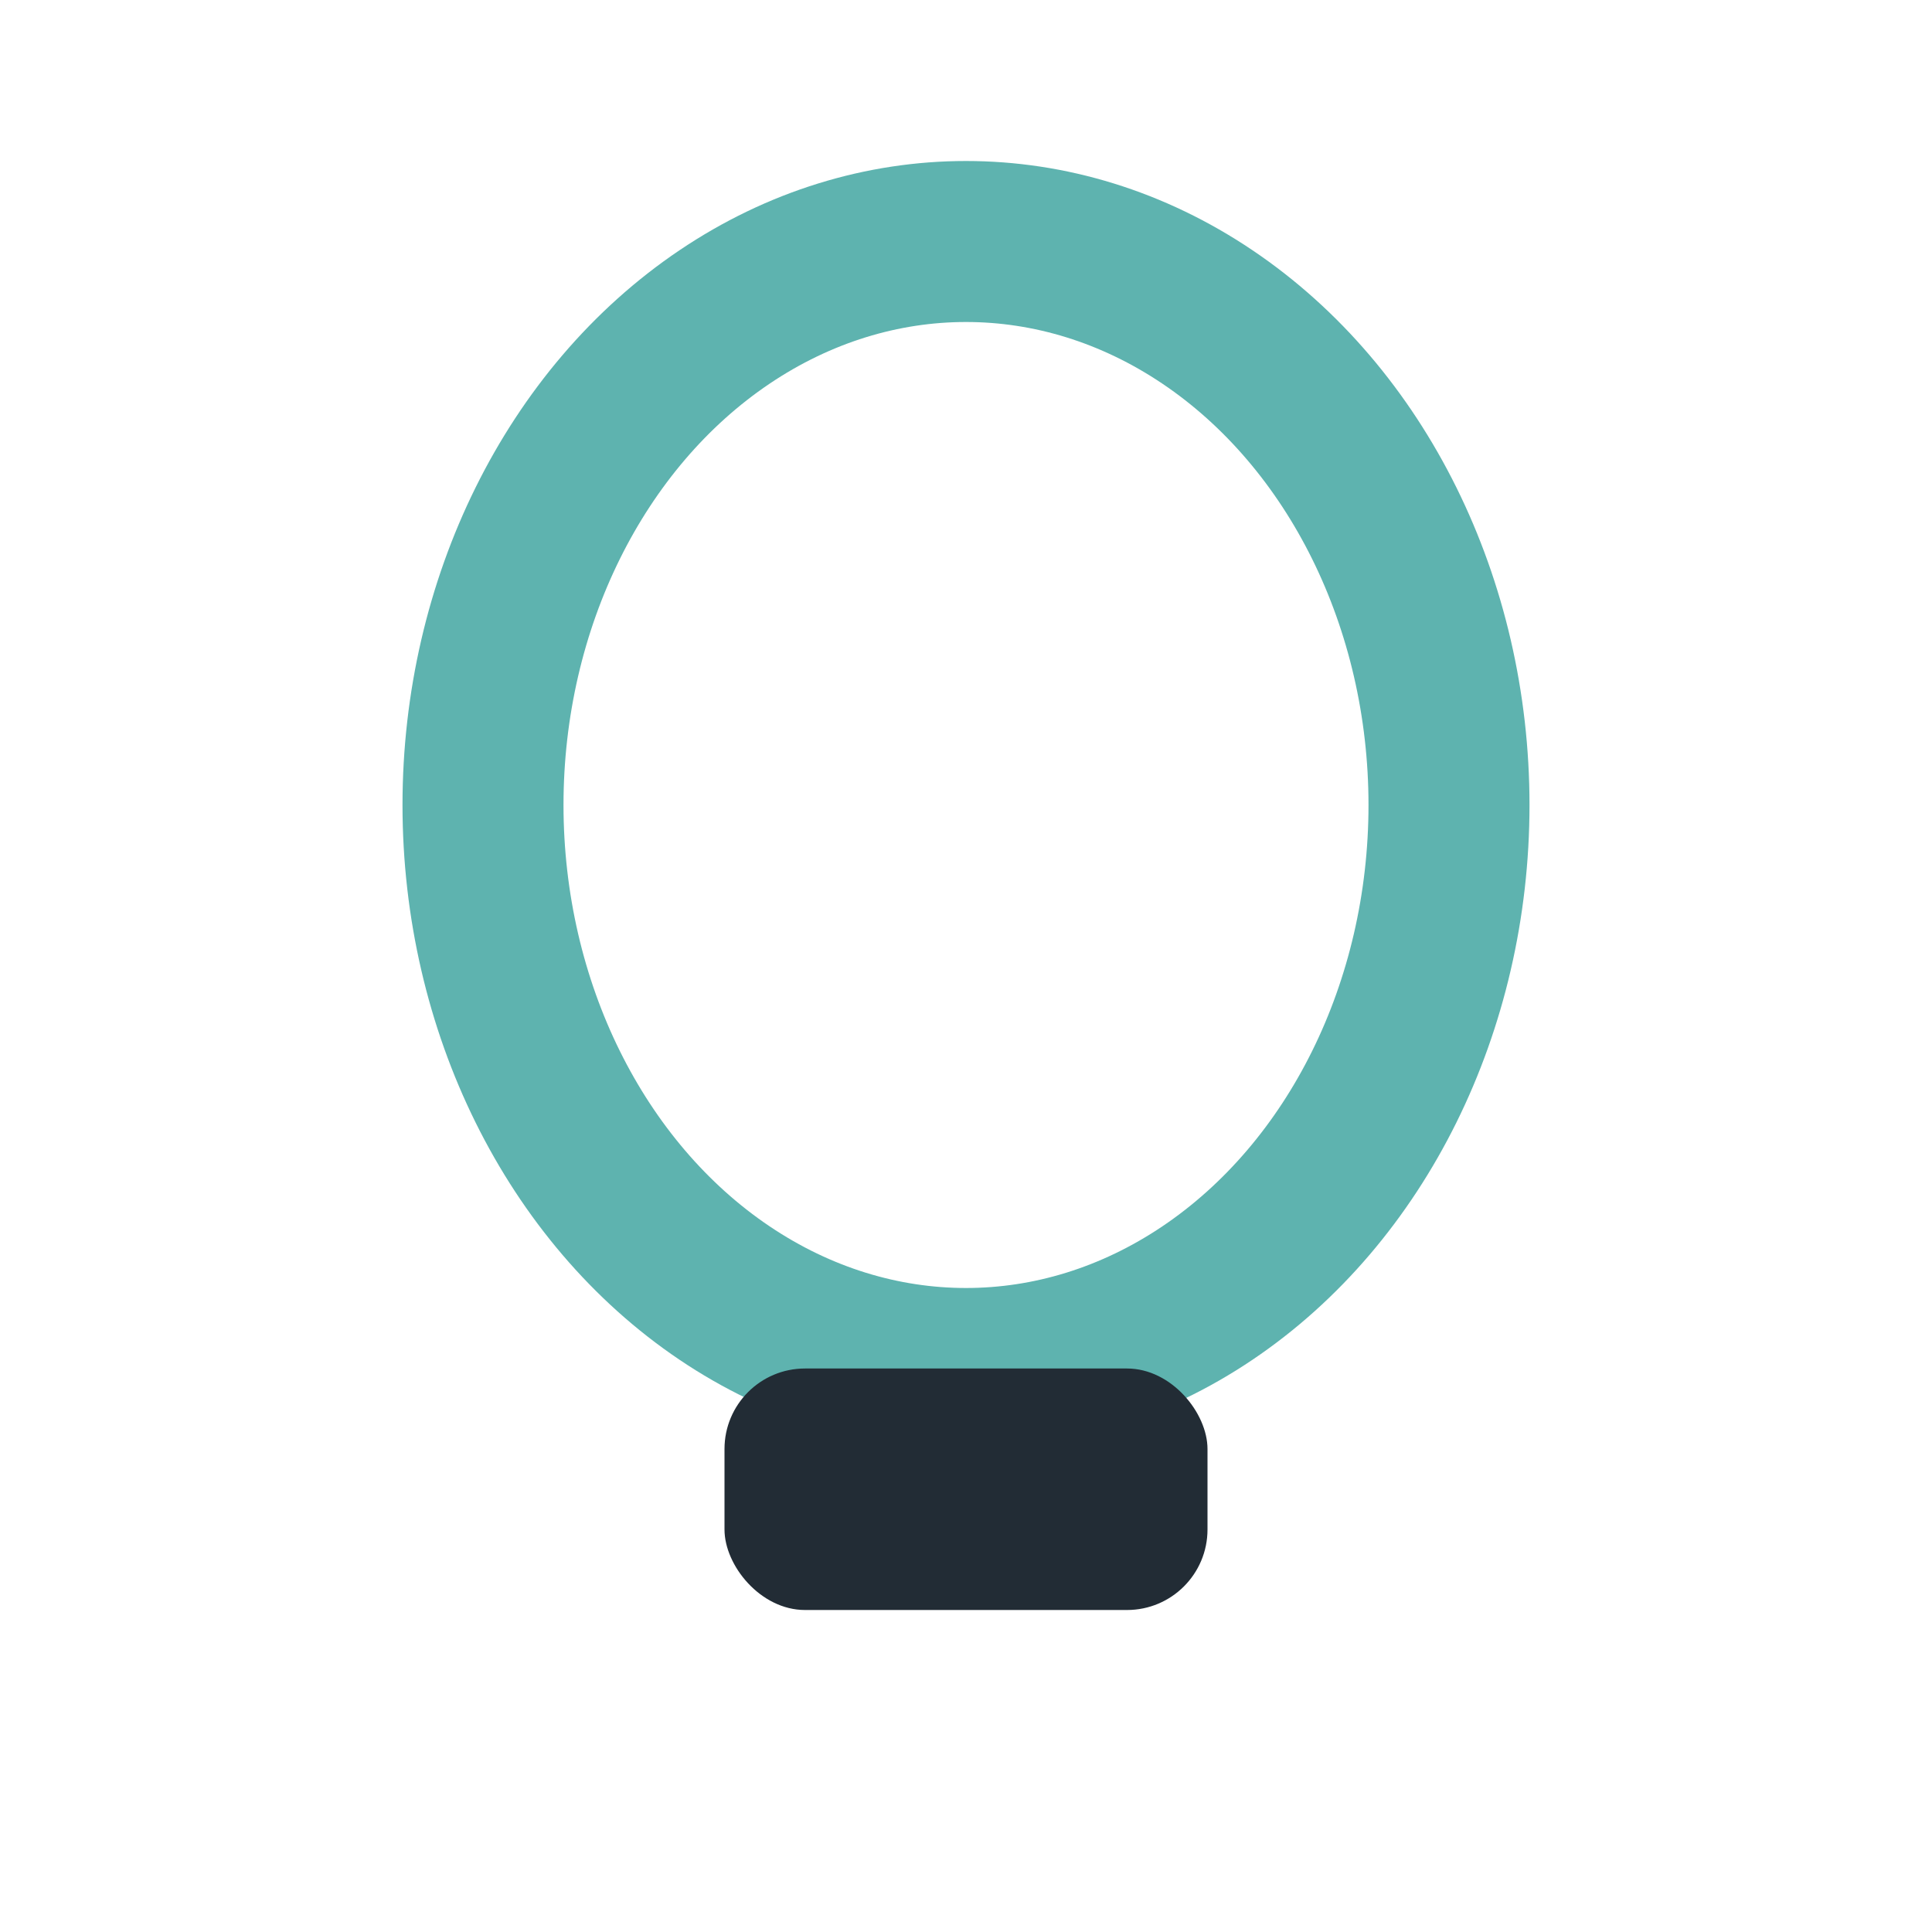 <?xml version="1.0" encoding="UTF-8"?>
<svg xmlns="http://www.w3.org/2000/svg" width="24" height="24" viewBox="0 0 24 24"><ellipse cx="12" cy="10" rx="6" ry="7" fill="none" stroke="#5EB3AF" stroke-width="2"/><rect x="9" y="17" width="6" height="3" rx="1" fill="#222C35"/></svg>
